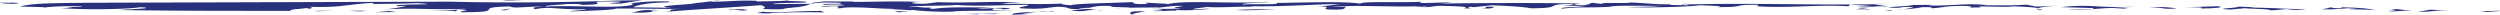<?xml version="1.0" encoding="UTF-8"?> <svg xmlns="http://www.w3.org/2000/svg" viewBox="0 0 1103.75 6.52"><defs><style>.cls-1{fill:#29317c;}</style></defs><g id="Capa_2" data-name="Capa 2"><g id="Capa_1-2" data-name="Capa 1"><path class="cls-1" d="M517.71,1.35c-.85.08-2.21.17-2.83.25A12,12,0,0,0,517.71,1.35Z"></path><path class="cls-1" d="M742.43,2l1.16,0-.6-.06Z"></path><path class="cls-1" d="M743,1.93l2-.31C742,1.74,742.11,1.83,743,1.93Z"></path><path class="cls-1" d="M497.18,3.41c-2.07.07-4.11.18-6,.36Z"></path><path class="cls-1" d="M519.46,4.69a8.55,8.55,0,0,0,1.45.15C520.45,4.77,520,4.72,519.46,4.69Z"></path><path class="cls-1" d="M313.79.55l.88-.12A3.89,3.89,0,0,0,313.79.55Z"></path><path class="cls-1" d="M298.21,1.05c-1.31,0-2.45,0-3.57,0l-.22.06A35.78,35.78,0,0,0,298.21,1.05Z"></path><path class="cls-1" d="M304.42,1.45l-3.19,0C302.39,1.49,303.45,1.48,304.42,1.45Z"></path><path class="cls-1" d="M201,5.07l-.48.31C201,5.25,201.13,5.15,201,5.07Z"></path><path class="cls-1" d="M317.27.16c-.92.06-1.76.16-2.6.27C316.08.34,318.36.31,317.27.16Z"></path><path class="cls-1" d="M518.21,1.21a3.29,3.29,0,0,1-.5.14C518.26,1.3,518.57,1.26,518.21,1.21Z"></path><path class="cls-1" d="M482.43,3.35h.3C484,3.34,483.53,3.33,482.43,3.35Z"></path><path class="cls-1" d="M827.6,1.87c2.15,0,4.3-.05,6.44-.11C829.12,1.67,827.61,1.73,827.6,1.87Z"></path><path class="cls-1" d="M371,1.22c2.26.93-8.18,0-7.58.93,4.24-.2,7.42-.35,9.38.13-3.48.51-8.77,0-10.46.72l6.37-.29c4.07.38-1.54,1,2.26.93,5.31-1.06,18.28.41,24.19.25L393,4l9.07.49c.1,0,0,0,.05.06a2,2,0,0,0,.41-.19,130.22,130.22,0,0,0,18,.77c2.88-.6,23.91-.2,27.39-.71-3.17.15-5.88.16-9.84,0l.62-.72c7.12,0,.45.67,7.27.24-1.2-1-9.85,0-14.83-.11,1.81-.23,4.32-.42,7.41-.52-10,0-19.58-.38-26.48.6-2.86-.21-1.5-.62.62-.72-7.27.57-5.29-.56-11.5,0,2.13-.9,15-.47,21.19-1,9.24.72,21.34,0,31.64-.09.43.67-6.84,1.24-2.76,1.62,10.12.45,10.15-.36,15.9-.74,7.24.24.75,1.12,12.23,1.15l-6.82.44c6.61,1,6.32-.38,11.35-.18-1.65-.25-1.65-.49-7.4-.47-.58-.34,3.8-.49,5.91-.53l-1.35,0c2.4-.46,3.17-1,10.43-.72-4.55.55,5.74.42,7.55.68l-1.88.12c5.28-.19,10.77-.11,14.13-.21l-.29.13c4-.22,5.49-.92,11.29-.77-.6.28-7.5,1-1.1.92-.9.42-8,.46-13.79.31,5.8.15,8.71.84,1.6.88,1.94.54,6.69-.23,10.44,0-.67-.16.54-.35.26-.51.19.72,13.86.06,14.08-.44l-7,.4c-.53-.58,8.17-1,5.38-1.29,3.28.91,18.48-.45,22.08.32l-2.5-.47c14.29.28,26.18-.77,40.67-1-5,.29-5.39,1.29-14.3.94,13.6.2,4,1,8.2,1.49,10.6.37,5.5-.93,8.79-1.24l-7.39.18c9.5-1.15,27.49.25,42.16-.47,1.09.31-3,.18-5,.29,6.58.6,6.39-.12,10.36-.35,6.82.1,15,.36,10.81,1.09,7.49.18-.8-.44,3.19-.67l1.4.16,7.91-.82c6.5.24,14.38.64,17.29,1.33,15.17-.14,5.29-1.65,16.36-1.92,6.21.38-1.19.56-1.78.84l9.79-.08c-3.5.81-11.39.41-10.79,1.35,8.19-1,11.08-.27,22.08-.9l-.69-.08c4.88-.65,16.18-.2,22.58-.32-2.61.39-9.7.44-14.38.58,7.19.32,25.36,0,31.56-.83,4.1.13,13,.47,7,.82,14.6.14,6.09-1.21,18.69-1l-.5.64c13.8.91,27.19-.83,40.26,0l.81-.77c2.81.32,8.61.48,9.7.78l-6.69.26c5.6.66,6.59-.62,13.48-.16-.06-.24-5.75-.76-5.75-1-28,.45-55.71-.67-84,.12,1.06.1,2.34.2,1.62.35-3.09-.18-8.78,0-7.89-.4l1-.06c-7.38.18-14.08-.77-18.48-.76-2.89.53-15.28-.23-12,.68L703,1.23c-1.62.33-.81.78-3.82,1-5.09-.07-5.19-.43-1.2-.66-19.38-.36-42.37-.26-62.26,0L641,1.12c-4.78-.21-17.39.76-13.29-.33-9.7.43-26.48-.31-27.17.82-6.42-1.09-23.49-.48-37-.31,2.29,1-11.08.26-14.7.72-1.87-.75,11.3-.77,11.51-1.27C546.47,1.91,521.91-.1,516,1.83c-1.67-.08-1.69-.15-1.12-.23-2.68,0-6.22-.33-8.86-.42-1.59.34,4.19.49-2.21.62-5.08-.08-2.19-.61-4.29-.86-9.7.44-25.09.62-26.75,1.39-2.88-.21-5.91-.64-2.72-.79-15.43.6-14.82-.12-30.42.27,5.45,0,2.74-.82,10.59-.5-6.16-1.09-23.89.2-36.29-.37l-5,.69c-7.55.12-8-.55-2.71-.79-12.84-.44-19.67,0-29.5,0-.58-.08-.13-.22,1.52-.18L364,.62c-1.43.18-6.54.53-5.49,1C360.28,1.19,363.25,1,371,1.22Z"></path><path class="cls-1" d="M358.53,1.59l-.38.09h.56A.49.49,0,0,1,358.53,1.59Z"></path><path class="cls-1" d="M487.39,4.64c-1.4-.17-2.53-.26-3.47-.29A33.11,33.11,0,0,0,487.39,4.64Z"></path><path class="cls-1" d="M225.11,2.85c1.79,1.07,8.62-.17,14.82.12-5.88.16-4.4.78-3.64,1.09,7.28-1.38,8.92.27,22.38,0,.29.44-6.2.52-7,1,7.4-.34,18.76-.53,20.42-1.3,12.56,0,21.49.27,29.06.14-9.09.31-1.68.77-8.34,1.43,9.22-.9,29.83-2,43.3-3.06,1.65.84,2.25.93.58,1.7,15.13.56,4.4-.78,18.77-.53l-6.64-.15c6.76-.26,7.18-1,9.29-1.61L341.3,1.8c.16-.58,10.61-.5,13.77-.65,5-.69-9.06-.49-7.23-1-2.43.46-9.08.31-13.32.51l-.76-.31C325.91,0,321.5.77,314.4.75c-.63-.09-.73-.15-.61-.2a73.12,73.12,0,0,1-9.37.9l3.31,0c-6.06.74-21.05,1.21-11.22,2l-17.09-.24c1.91-.81,5.34-2,15.22-2.14L295.79.7c-7.4-.46-20.88.63-16.05,1.33-7.45,2-26.19.07-38.76.89-.89-.54,6.07-.75,9.12-1.12,3.77-.06,6.48-.07,6.79.37,16.19-.29-3.3-1.68,14.85-1.5,8.92.28-10.91.86,2.26.94L283.4.13c-8.17,0-15.55.28-22.11.46-36.47,1-62.24.14-62.24.14L38.31,1.22c-16.81.21-22.86.15-29.52,1.61,3.47.3,13.77.16,10.28.67,1.81-.54,8.18-.84,17-.79.9.53-8,.26-5.77.38l1.66,0a19.65,19.65,0,0,1-5.14.47c9.82.81,28.28.64,35.26-.38,8,.55-5.46.83-9.56,1.25,28.13.41,47.2.33,75.64.38.46-.94,2.89-.59,6.82-1.24l2.42.35c-1.22-.17,2.74-.82-2.85-1,16.31.74,19.37-1.25,30.58-1.66l-.78.5c9.25-.09,12-.1,20-.36,14.81.92-13,.15-8.94,1.34l4.24-.2a65.61,65.61,0,0,1-9.85,1.61c14.22-.78,20.4.32,35.84-.29-1.82.54-15.72,1-19.53,1,5.22,0,14.57-.34,15,.16l1.06-.68c9.21-.09-1.22.63,1.79,1.07C225.68,5.36,206.79,3.25,225.11,2.85Z"></path><path class="cls-1" d="M445.51,3.26c-2.64-.06-4.91,0-7,0C440.87,3.3,443.19,3.3,445.51,3.26Z"></path><path class="cls-1" d="M402.13,4.54a4.11,4.11,0,0,1-.81.25C402.08,4.73,402.39,4.64,402.13,4.54Z"></path><path class="cls-1" d="M397.84,5.49c-1.06-.31,1.7-.32,3.48-.7C398.51,5,391.32,5,397.84,5.49Z"></path><path class="cls-1" d="M1097.93,5.29c1.31-.19,7-.4,5.6-.56l-8.38.24Z"></path><path class="cls-1" d="M1081.13,4.55l-8.19-.27-5.47.93C1076.26,5.19,1072.34,4.56,1081.13,4.55Z"></path><path class="cls-1" d="M1058.1,4l1.86-.22C1058.24,3.91,1057.88,4,1058.1,4Z"></path><path class="cls-1" d="M1057.77,4.42l-3.21.68,10.7-.5-4.1-.13c-.06-.23-2.68-.32-3.06-.44l-4,.48C1055.06,4.46,1057.07,4.34,1057.77,4.42Z"></path><path class="cls-1" d="M1048.62,4.46c.24.07.56.13.73.2C1049.43,4.58,1049.14,4.51,1048.62,4.46Z"></path><path class="cls-1" d="M1028,3.2c2.09.25-2.21.62-2.81.9,8.2.26,8.6-.74,15.79-.42-11.09.53,4,.39,7.65.78-2.14-.63-6.24-1.06-14.53-1.24l-.9.42C1028.78,3.64,1031.09,3.39,1028,3.2Z"></path><path class="cls-1" d="M984.63,4.23l6.58-.62c1.12.3,11.61.31,11.1.95,3.69-.09,4.29-.37,7.29-.55a30.42,30.42,0,0,0,8.5.13c-15.7-.44-11-.59-24.57-.79a20.43,20.43,0,0,1,3.68-.09l-8.88-.34C987.52,3.69,976,3.74,984.63,4.23Z"></path><path class="cls-1" d="M971.63,3.75c7.1,0,11-.63,7.5-1l-15.1.5C968.44,3.2,973.85,3.14,971.63,3.75Z"></path><path class="cls-1" d="M961.15,3.74a48.22,48.22,0,0,0-12.3-.39C957,3.25,953.15,4.2,961.15,3.74Z"></path><path class="cls-1" d="M909.89,3.15l14,.41c2.6.83-6.69.27-11,.64,11.89.17,8.1-.1,17.08-.62,3.4,0,8.69-.38,12.69-.61C924.57,3.64,923.68,1.62,909.89,3.15Z"></path><polygon class="cls-1" points="937.85 3.98 939.46 3.65 932.75 3.91 937.85 3.98"></polygon><path class="cls-1" d="M876.82,2.24c-8.41-1-16.1.55-25.69.13,1-.06.3-.14,2.3-.26l-8.1.1L845,2c.48.58-7.91.82-11.51,1.27,8.3.62,4.2-.73,11.49,0-1.76.27-3,.67-4.71.89a63.15,63.15,0,0,0,8.42-1c5.41-.06,3.79.27,4.19.49,6-.34,6.1-1.2,15.28-1,5.9.52-3.49.81,6.6.6-5-.93,10.19.15,14.08-.44,7.51.18,12.4.75,10.8,1.09-.2-.72,6.4-1.34,12.11-1.55L899,2.92l-4.29-.86c-7,.41-12.11.33-18.89.23Z"></path><path class="cls-1" d="M840.22,4.1c-.88.05-1.63.1-2.77.15A18.84,18.84,0,0,0,840.22,4.1Z"></path><polygon class="cls-1" points="901.69 4.11 898.69 4.28 900.78 4.52 901.69 4.11"></polygon><path class="cls-1" d="M833.85,4.7c1.69,0,2.29-.25.59-.28l-2.59.4Z"></path><polygon class="cls-1" points="826.25 4.16 822.05 3.67 819.46 4.07 826.25 4.16"></polygon><path class="cls-1" d="M653.9,3.68c5.5.29,5-.29,5.89-.71C651.3,2.85,659.6,3.47,653.9,3.68Z"></path><path class="cls-1" d="M545.49,4.41c6.19.38,11.79-.19,17.89-.17C557.88,3.94,550.49,4.12,545.49,4.41Z"></path><path class="cls-1" d="M499.47,6.38c1.52-.19,3.64-.29.32-.36l5.94-1C496.82,4.64,499.19,5.93,499.47,6.38Z"></path><path class="cls-1" d="M447.13,6.52l8.48-.39-4.38,0c2.16-.41,3.7-.61,6.91-.95C451.85,5.37,445.87,5.77,447.13,6.52Z"></path><path class="cls-1" d="M465.76,5,462.64,5A7.15,7.15,0,0,0,465.76,5Z"></path><path class="cls-1" d="M459.26,5l-1.12.11c1.52-.05,3.05-.1,4.5-.13A13.16,13.16,0,0,0,459.26,5Z"></path><path class="cls-1" d="M440.78,6l-14.65.11,5.57.2C432.91,5.69,438.5,6.69,440.78,6Z"></path><path class="cls-1" d="M364,5.46l-1.52-.62c-9.37-.14-21,1.21-26.63.21,4.09.38-7.73.7,3.34.88C343.68,5.37,357.29,5.31,364,5.46Z"></path><path class="cls-1" d="M329.46,4.54c1.52-.19-.74-.31-2-.49-3.32-.07-6.95.21-5.14.47C325.09,3.71,326,5.05,329.46,4.54Z"></path><path class="cls-1" d="M286.35,4.6c2.71,0,6.5-.08,2.57-.24-8.17,0-6.05.74-10.15,1.16C285.56,5.9,291.49,4.93,286.35,4.6Z"></path><path class="cls-1" d="M222.13,0c.91.53,7.41.46,8.92.27C228.93.37,225,.21,222.13,0Z"></path><polygon class="cls-1" points="220.69 4.44 222.98 4.57 225.7 3.75 220.69 4.44"></polygon><polygon class="cls-1" points="171.83 4.88 165.62 5.4 174.86 5.32 171.83 4.88"></polygon><path class="cls-1" d="M162.46,4.74l-8.17,0,2.87.21C161.09,5.15,159.73,4.76,162.46,4.74Z"></path><path class="cls-1" d="M137.94,4.85a10.18,10.18,0,0,1,2.27.13l7.41-.35Z"></path><path class="cls-1" d="M7.88,1.49C9.72,1,2.29,1.29,0,1.17-.42,1.3,4.42,2,7.88,1.49Z"></path></g></g></svg> 